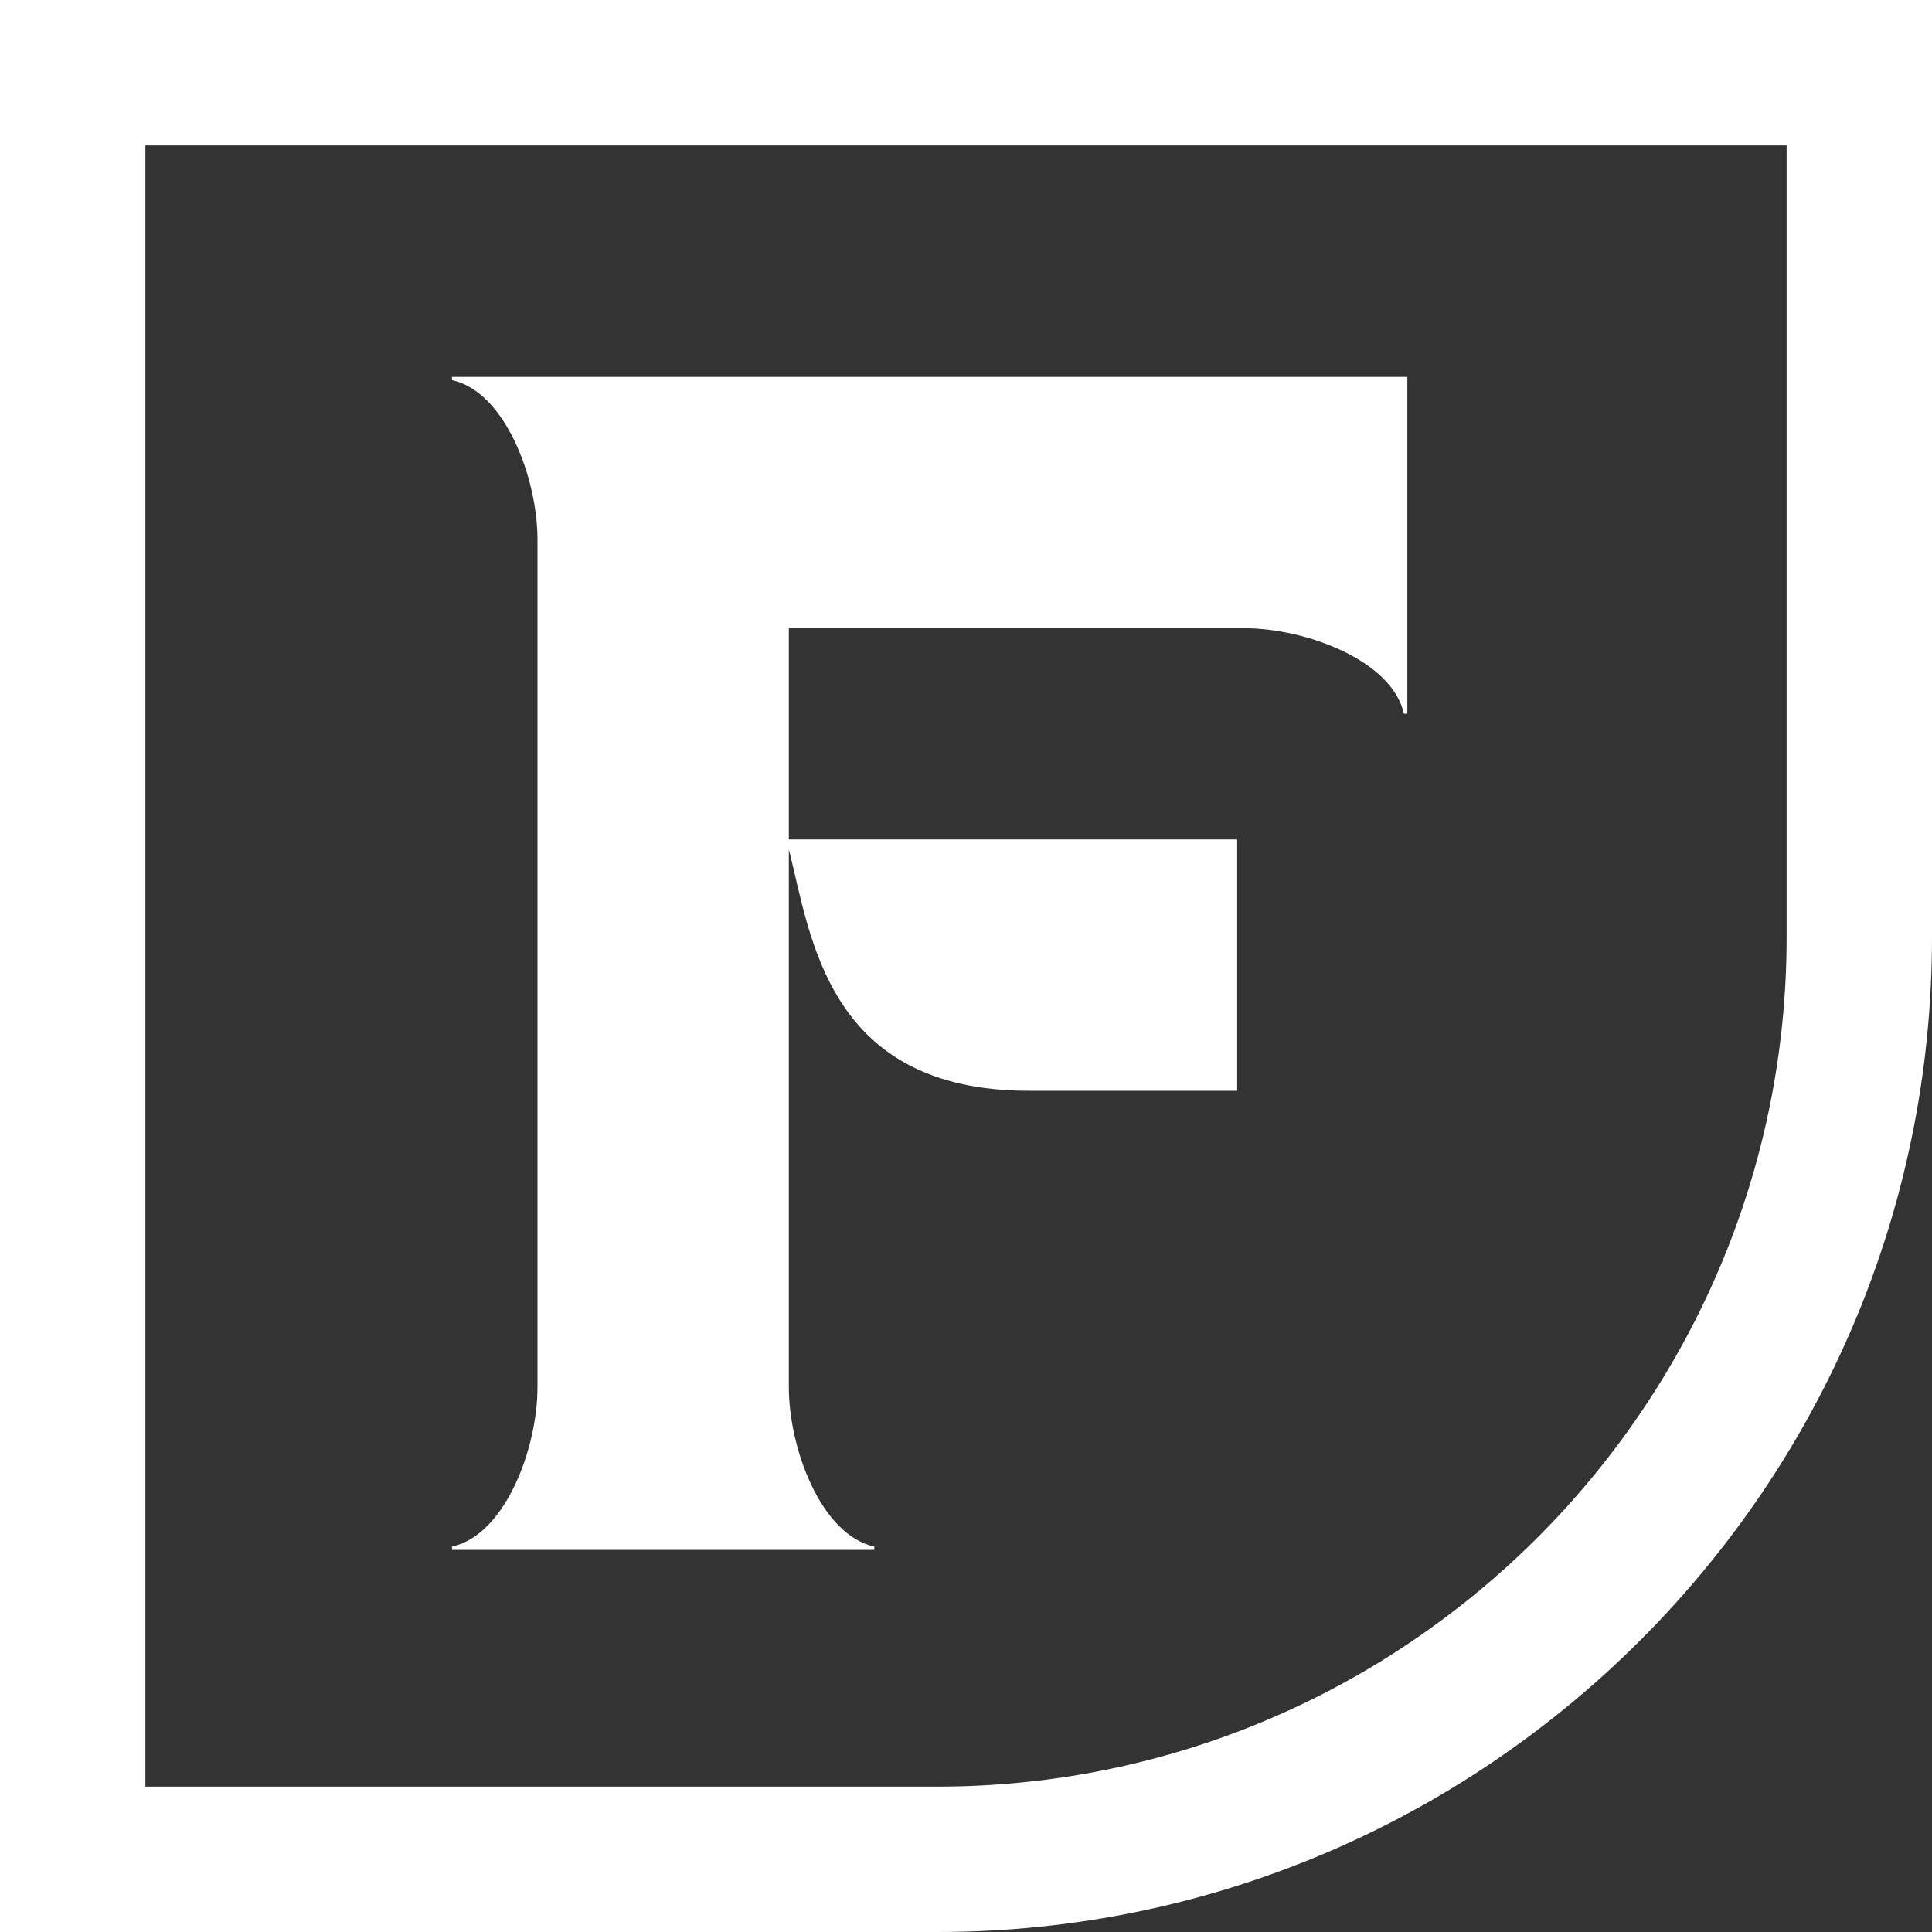 <?xml version="1.0" encoding="UTF-8"?>
<svg xmlns="http://www.w3.org/2000/svg" xmlns:xlink="http://www.w3.org/1999/xlink" xmlns:xodm="http://www.corel.com/coreldraw/odm/2003" xml:space="preserve" width="423px" height="423px" version="1.1" shape-rendering="geometricPrecision" text-rendering="geometricPrecision" image-rendering="optimizeQuality" fill-rule="evenodd" clip-rule="evenodd" viewBox="0 0 95.15 95.15">
 <rect x="0" y="0" width="95.15" height="95.15" fill="#333333" stroke="none"/>
 <g id="Camada_x0020_1">
  <g id="_1679802685504">
   <path fill="white" fill-rule="nonzero" d="M7.16 87.99l39 0c23.06,0 41.83,-18.77 41.83,-41.83l0 -39 -80.83 0 0 80.83zm39 7.16l-46.16 0 0 -95.15 95.15 0 0 46.16c0,27.01 -21.98,48.99 -48.99,48.99z"></path>
   <path fill="white" fill-rule="nonzero" d="M22.26 18.72c2.64,0.58 4.21,4.87 4.21,7.84l0 41.77c0,2.97 -1.57,7.26 -4.21,7.84l0 0.16 20.8 0 0 -0.16c-2.64,-0.58 -4.21,-4.87 -4.21,-7.84l0 -26.5c1.08,4.23 1.85,11.89 11.83,11.89l10.25 0 0 -12.38 -22.08 0 0 -10.4 22.45 0c2.97,0 7.26,1.57 7.84,4.21l0.17 0 0 -16.59 -47.05 0 0 0.16z"></path>
  </g>
 </g>
</svg>
